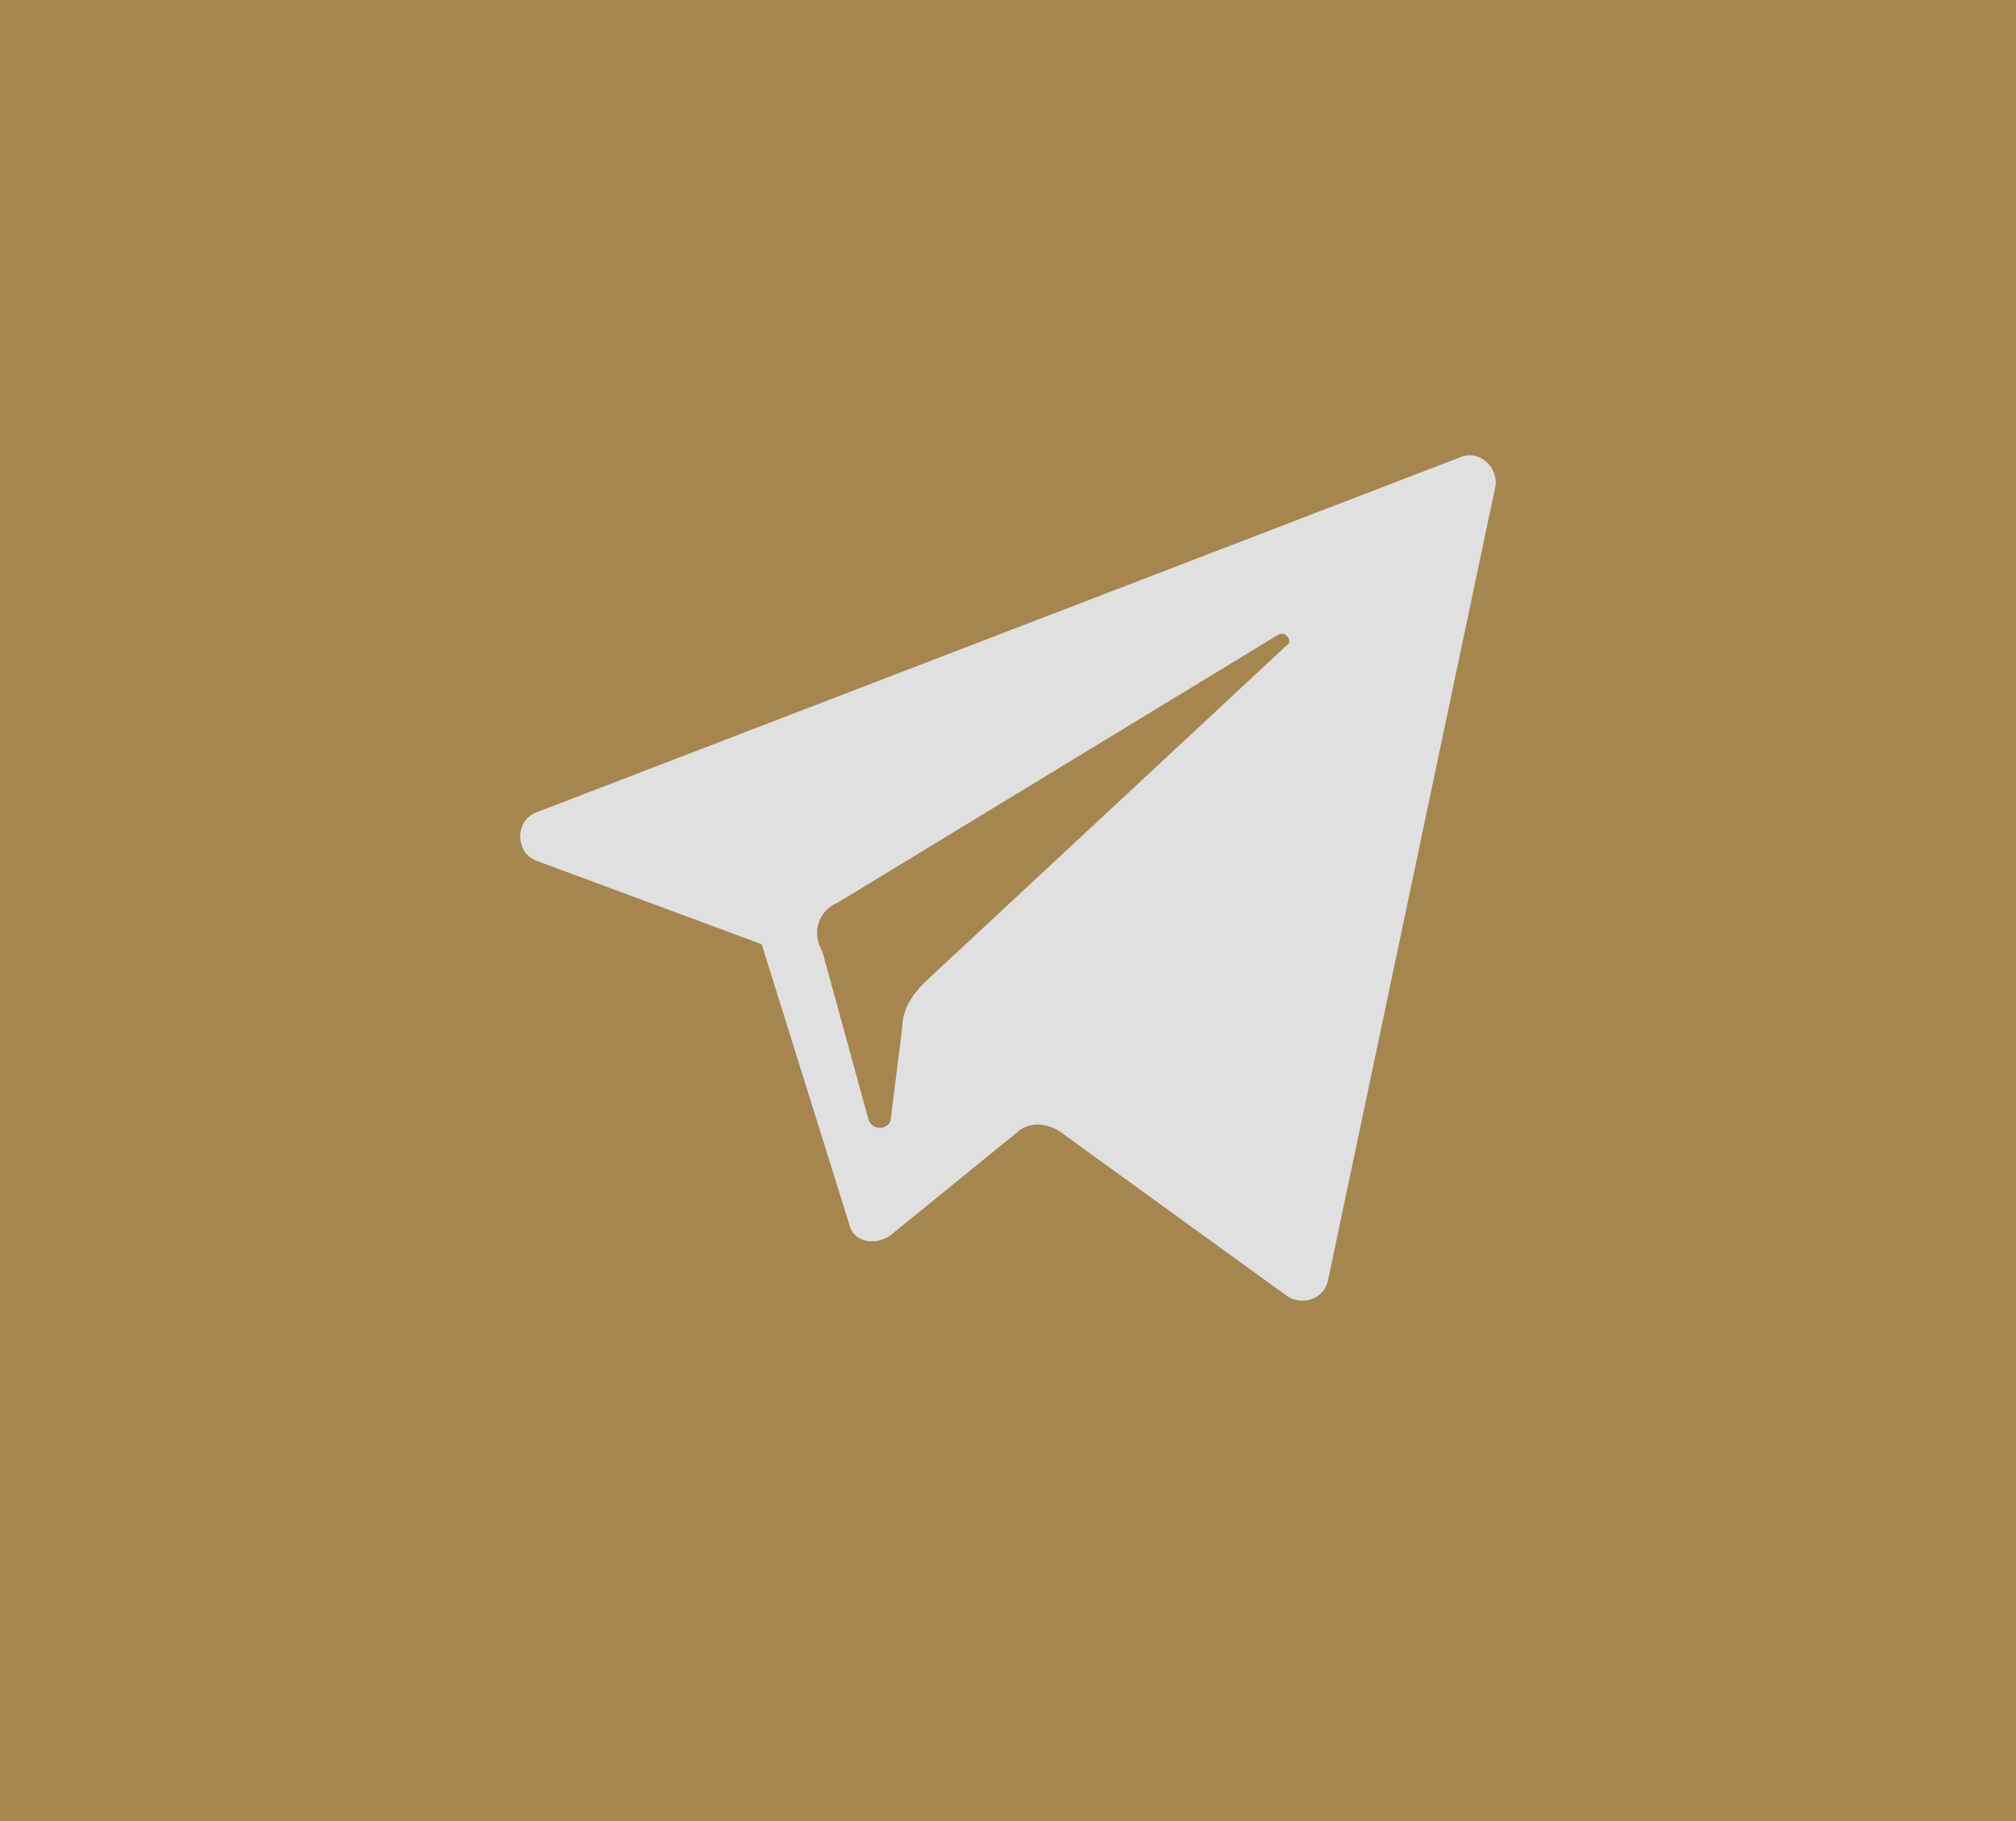 <?xml version="1.0" encoding="UTF-8"?> <svg xmlns="http://www.w3.org/2000/svg" width="31" height="28" viewBox="0 0 31 28" fill="none"> <rect width="31" height="28" fill="#A5864F"></rect> <path d="M8.263 13.24L11.712 14.518L13.056 18.815C13.114 19.105 13.465 19.163 13.699 18.989L15.628 17.421C15.803 17.247 16.095 17.247 16.329 17.421L19.778 19.918C20.012 20.092 20.362 19.976 20.421 19.686L22.992 7.491C23.051 7.2 22.759 6.91 22.466 7.026L8.263 12.485C7.912 12.601 7.912 13.124 8.263 13.24ZM12.881 13.879L19.661 9.756C19.778 9.698 19.895 9.872 19.778 9.93L14.225 15.098C14.05 15.272 13.874 15.505 13.874 15.795L13.699 17.189C13.699 17.363 13.407 17.421 13.348 17.189L12.647 14.634C12.471 14.343 12.588 13.995 12.881 13.879Z" fill="#E0E0E0"></path> </svg> 
